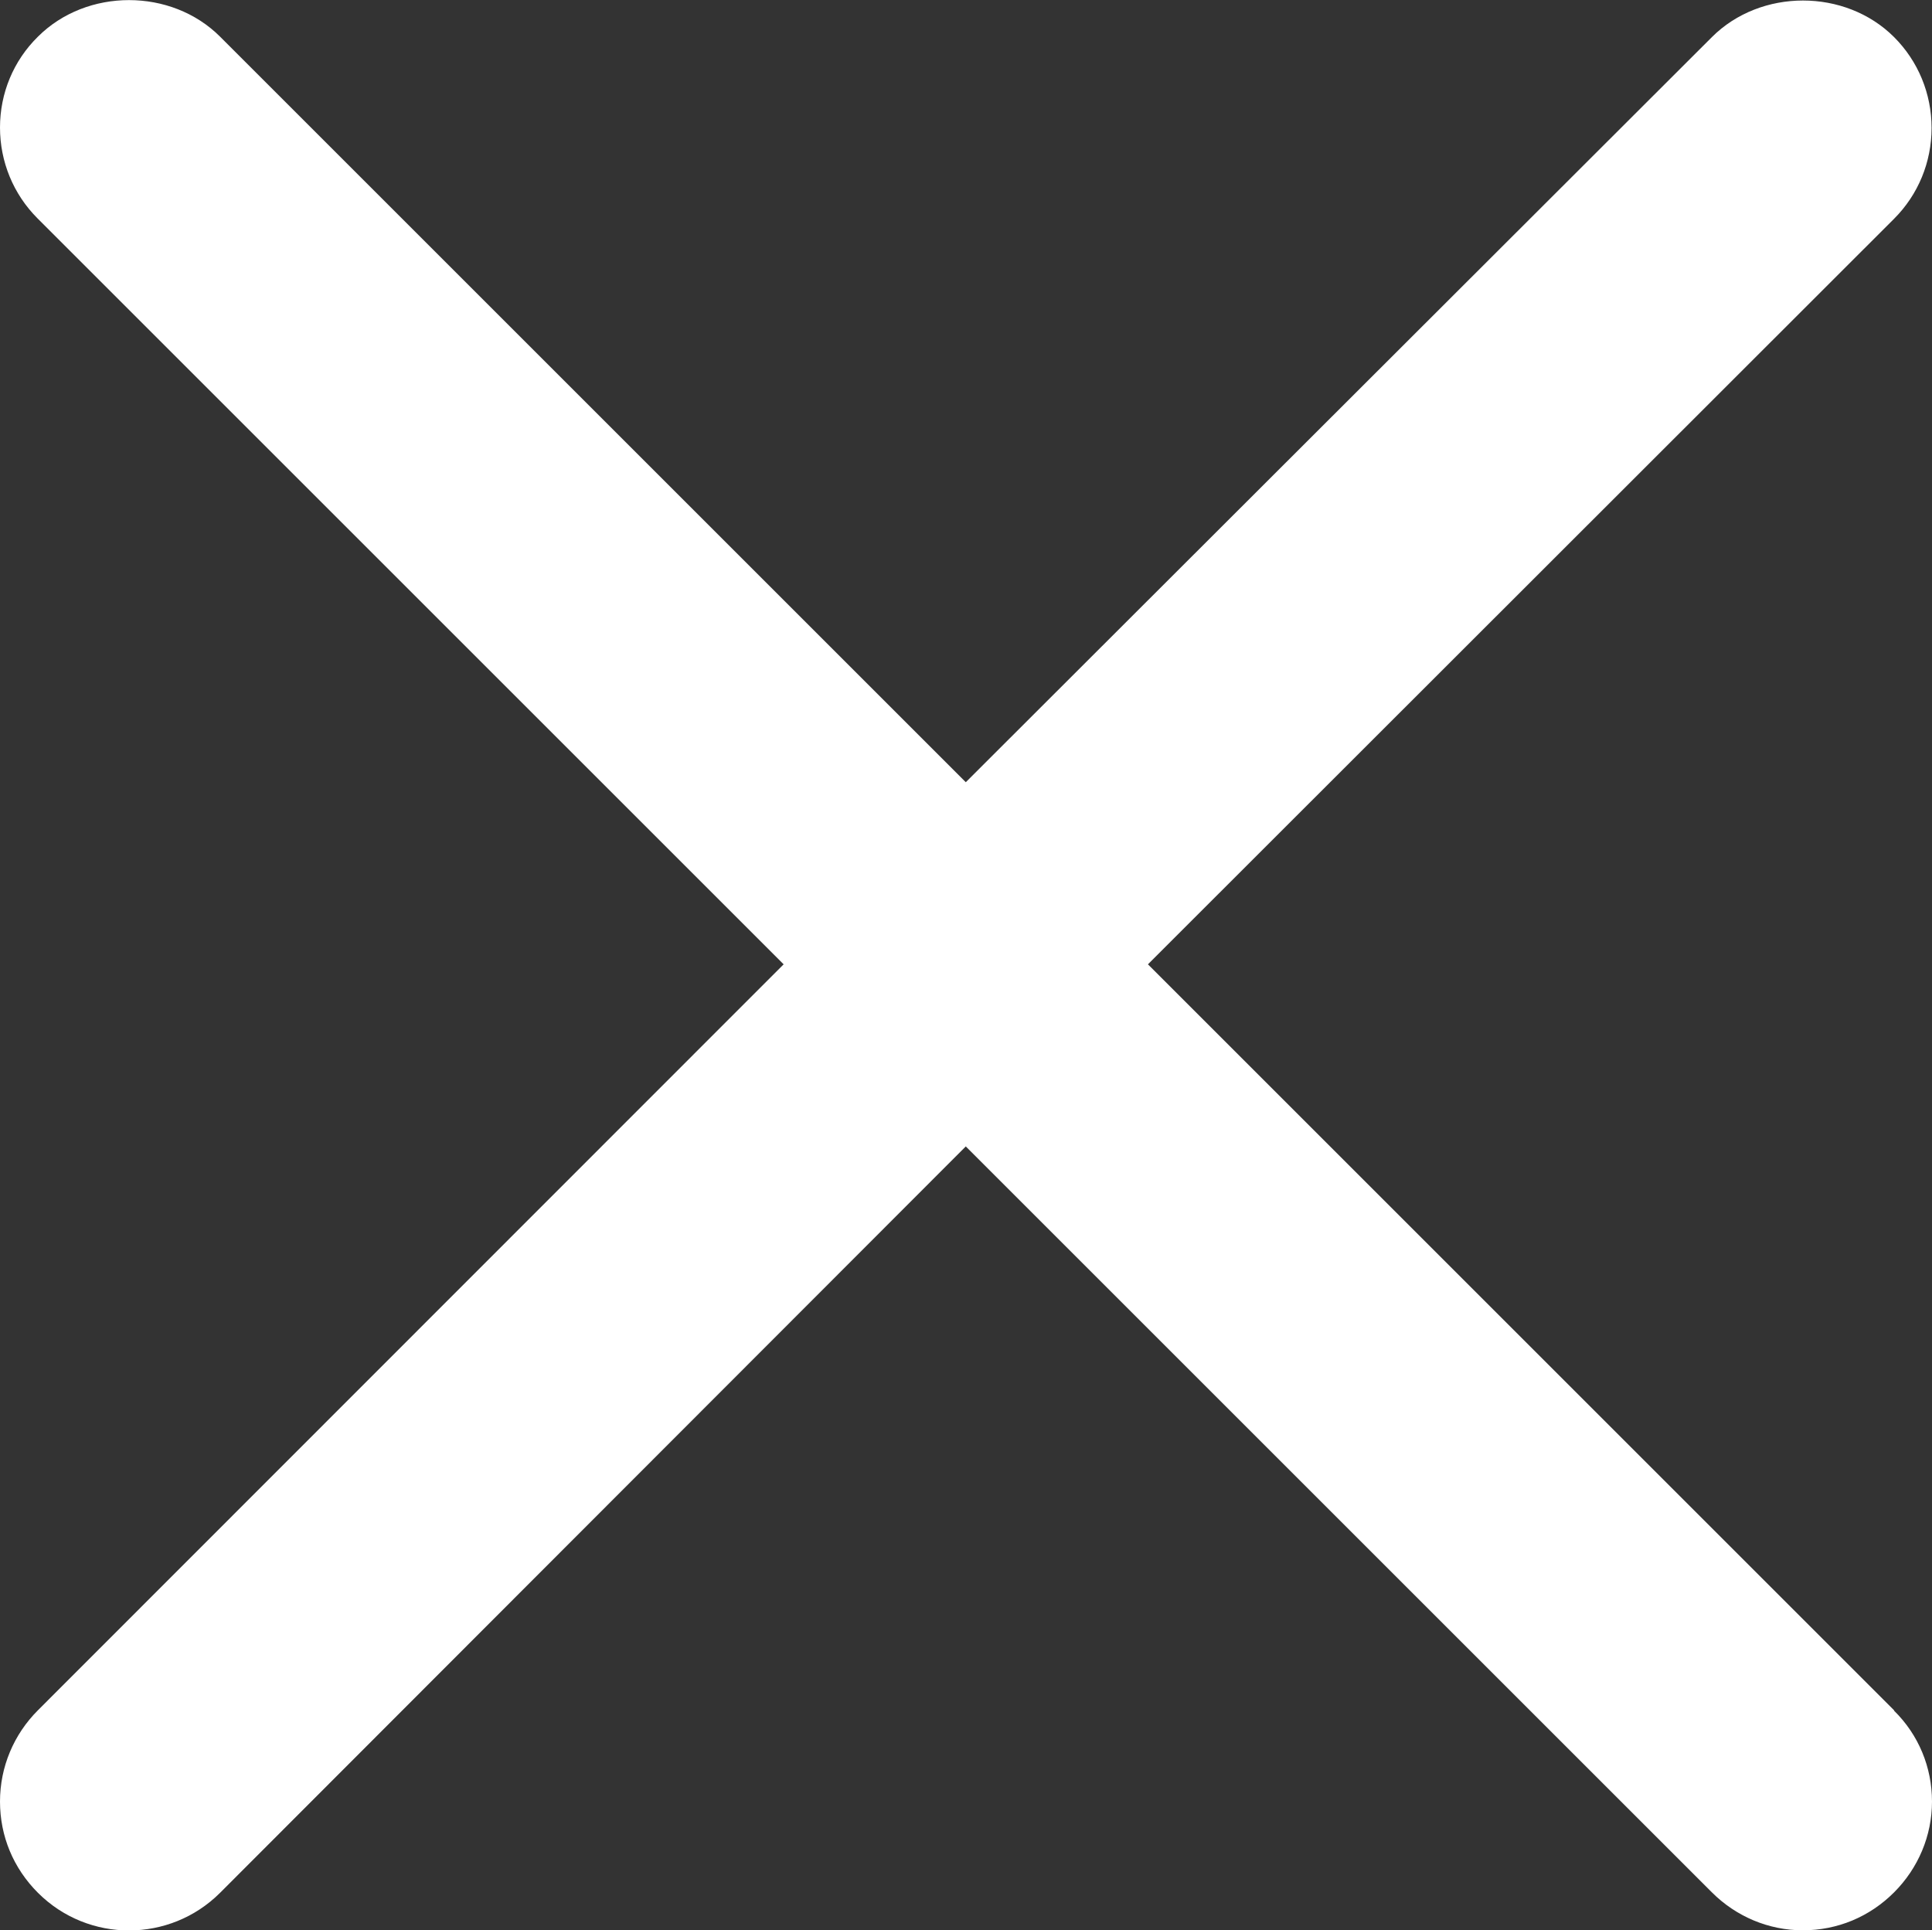 <?xml version="1.0" encoding="UTF-8"?><svg id="Layer_1" xmlns="http://www.w3.org/2000/svg" viewBox="0 0 46.35 46.32"><rect x="0" y="0" width="46.35" height="46.32" fill="#333333" stroke="none"/><defs><style>.cls-1{fill:#fff;}</style></defs><path class="cls-1" d="M45.44,41.04L27.54,23.14,45.44,5.25c.58-.58,.9-1.36,.9-2.18s-.32-1.6-.9-2.18c-1.17-1.17-3.2-1.17-4.37,0L23.17,18.77,5.28,.88C4.11-.29,2.08-.29,.91,.88,.32,1.46,0,2.24,0,3.06s.32,1.6,.9,2.18L18.8,23.14,.91,41.04c-.58,.58-.91,1.36-.91,2.19s.32,1.6,.91,2.19c1.21,1.21,3.17,1.2,4.37,0L23.17,27.51l17.9,17.9c.58,.58,1.36,.91,2.18,.91h0c.83,0,1.6-.32,2.19-.91,.58-.58,.91-1.36,.91-2.18s-.32-1.6-.91-2.18Z"/></svg>